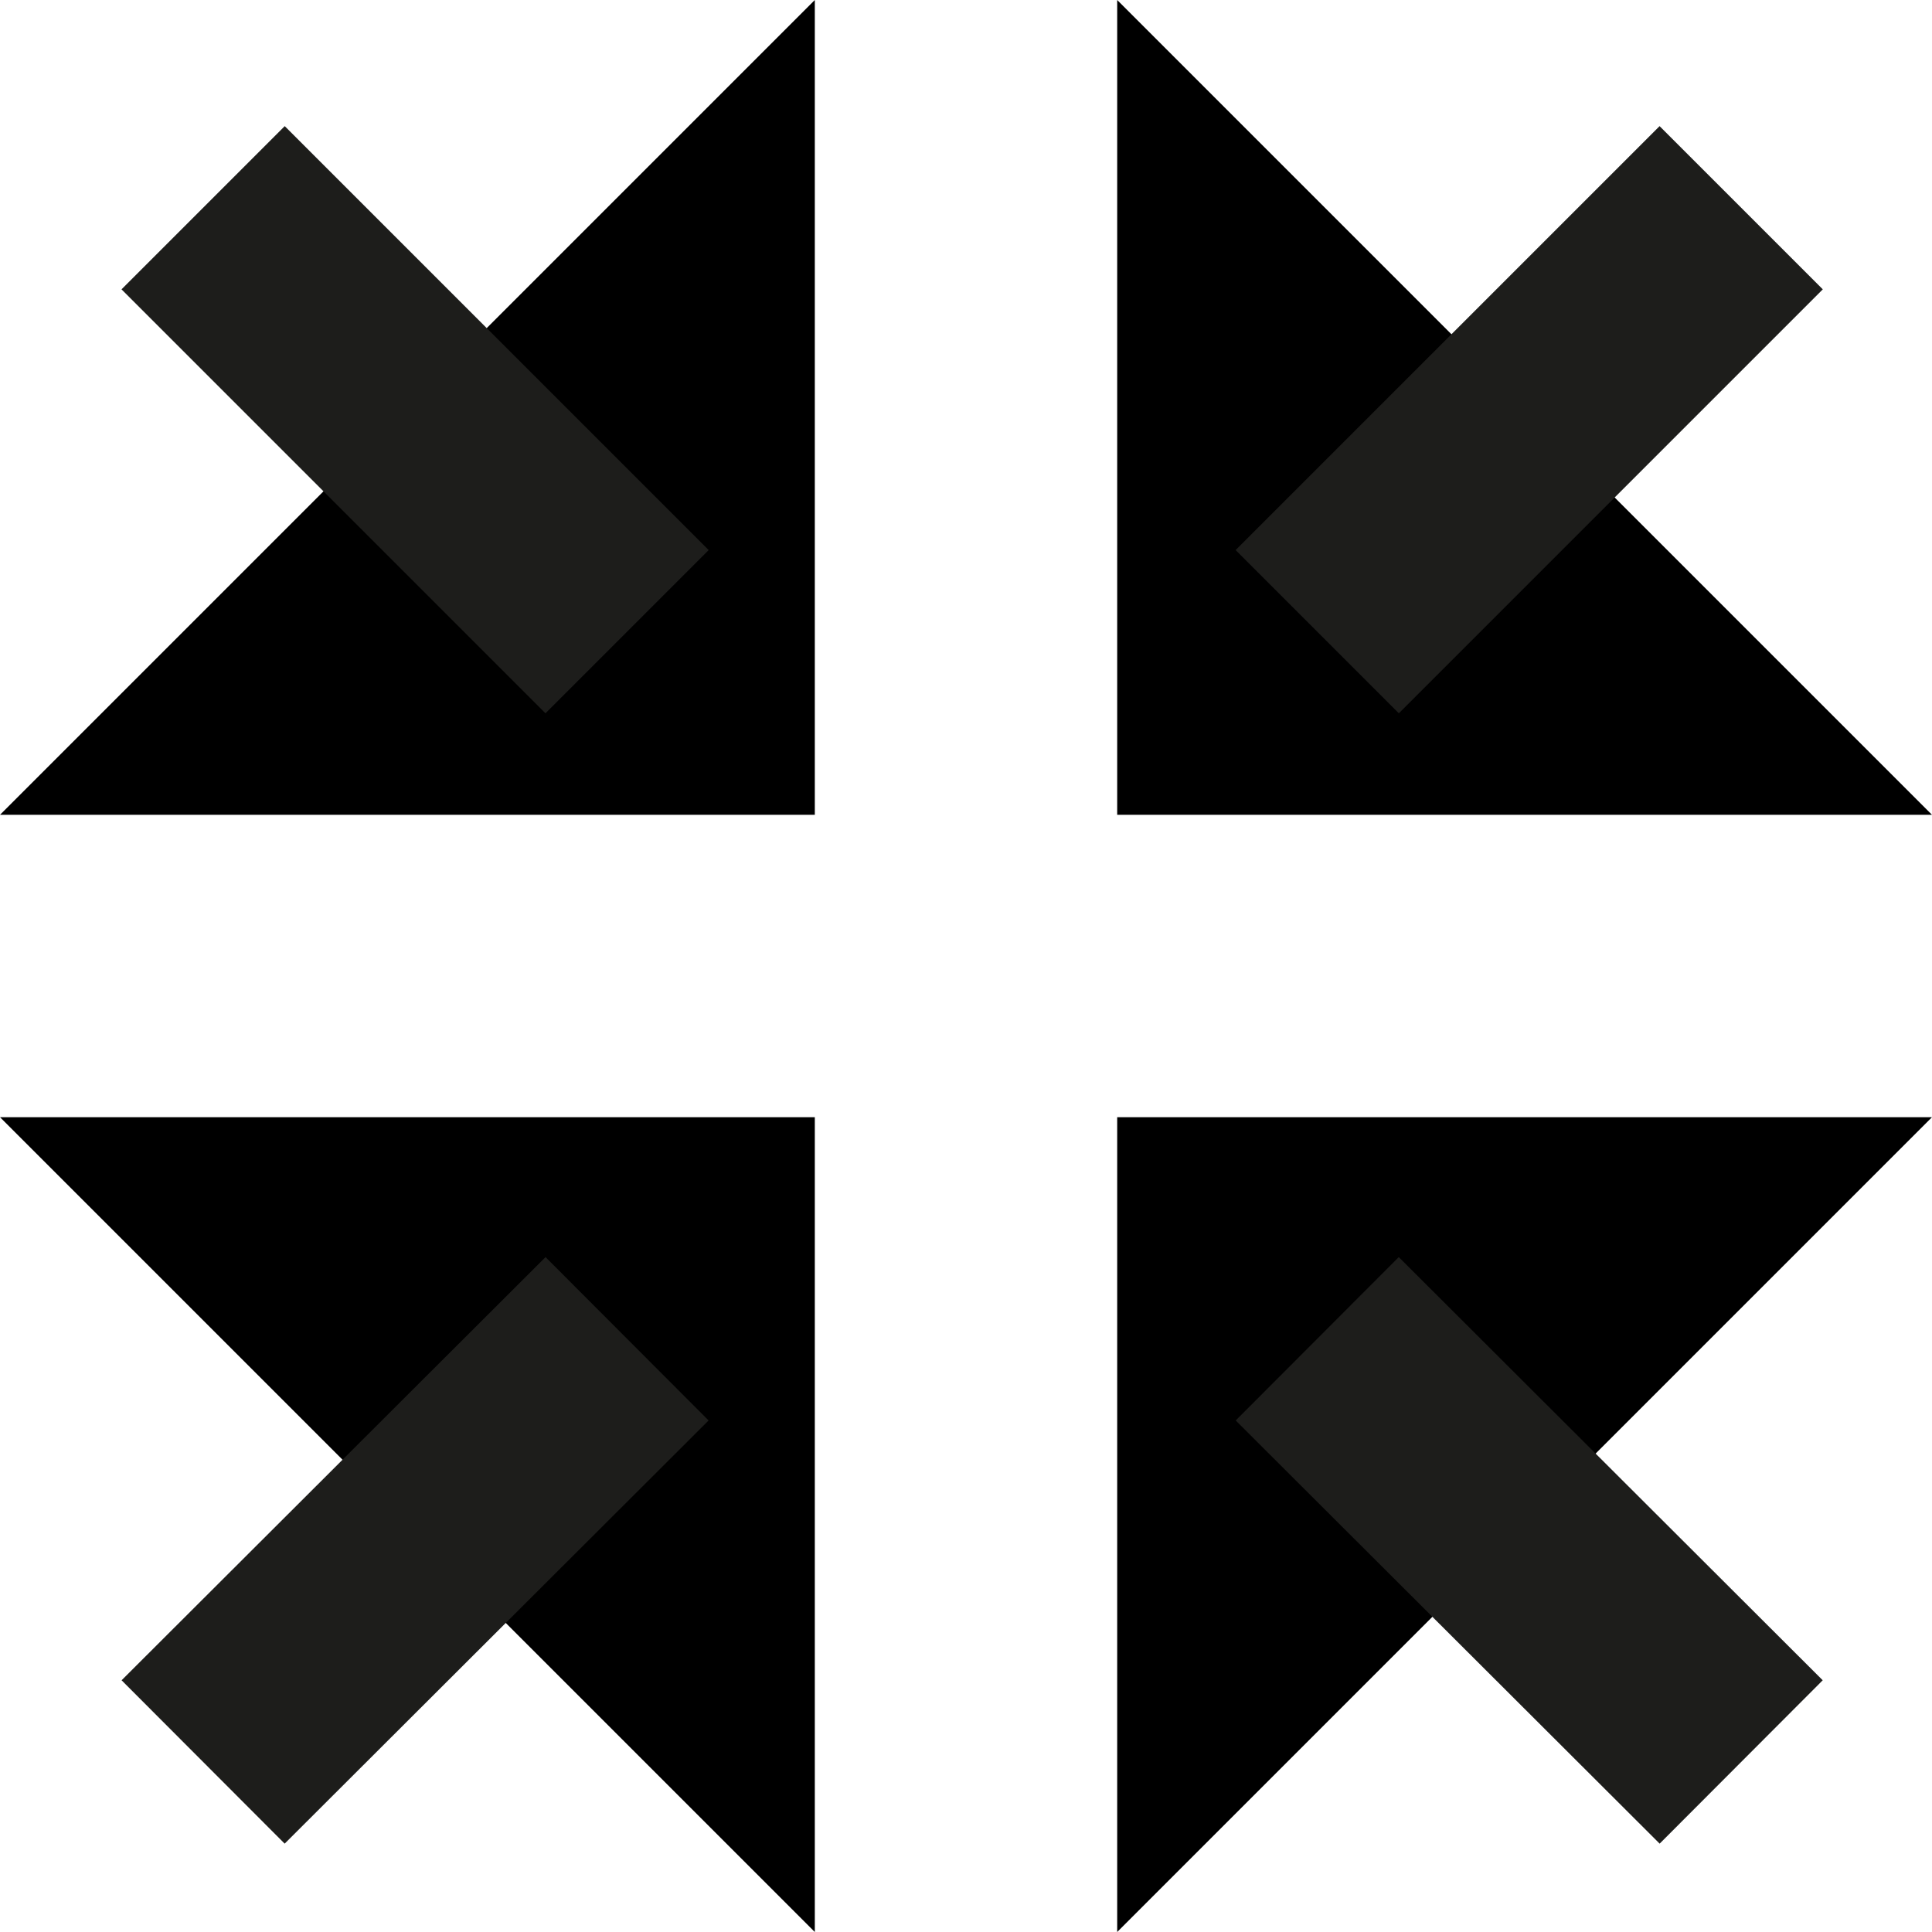 <svg xmlns="http://www.w3.org/2000/svg" viewBox="0 0 25.11 25.11"><defs><style>.cls-1{fill:#fff;stroke:#1d1d1b;stroke-miterlimit:10;stroke-width:3px;}</style></defs><title>Element 5</title><g id="Ebene_2" data-name="Ebene 2"><g id="Ebene_1-2" data-name="Ebene 1"><polygon points="14.52 25.11 25.11 14.52 14.52 14.52 14.52 25.11"/><polygon points="0 14.52 10.59 25.11 10.59 14.52 0 14.52"/><polygon points="10.59 0 0 10.59 10.59 10.59 10.59 0"/><polygon points="25.11 10.59 14.52 0 14.52 10.59 25.11 10.59"/><line class="cls-1" x1="22.63" y1="22.9" x2="17.12" y2="17.4"/><line class="cls-1" x1="8.15" y1="8.21" x2="2.64" y2="2.7"/><line class="cls-1" x1="22.63" y1="2.7" x2="17.12" y2="8.21"/><line class="cls-1" x1="8.15" y1="17.4" x2="2.64" y2="22.9"/></g></g></svg>